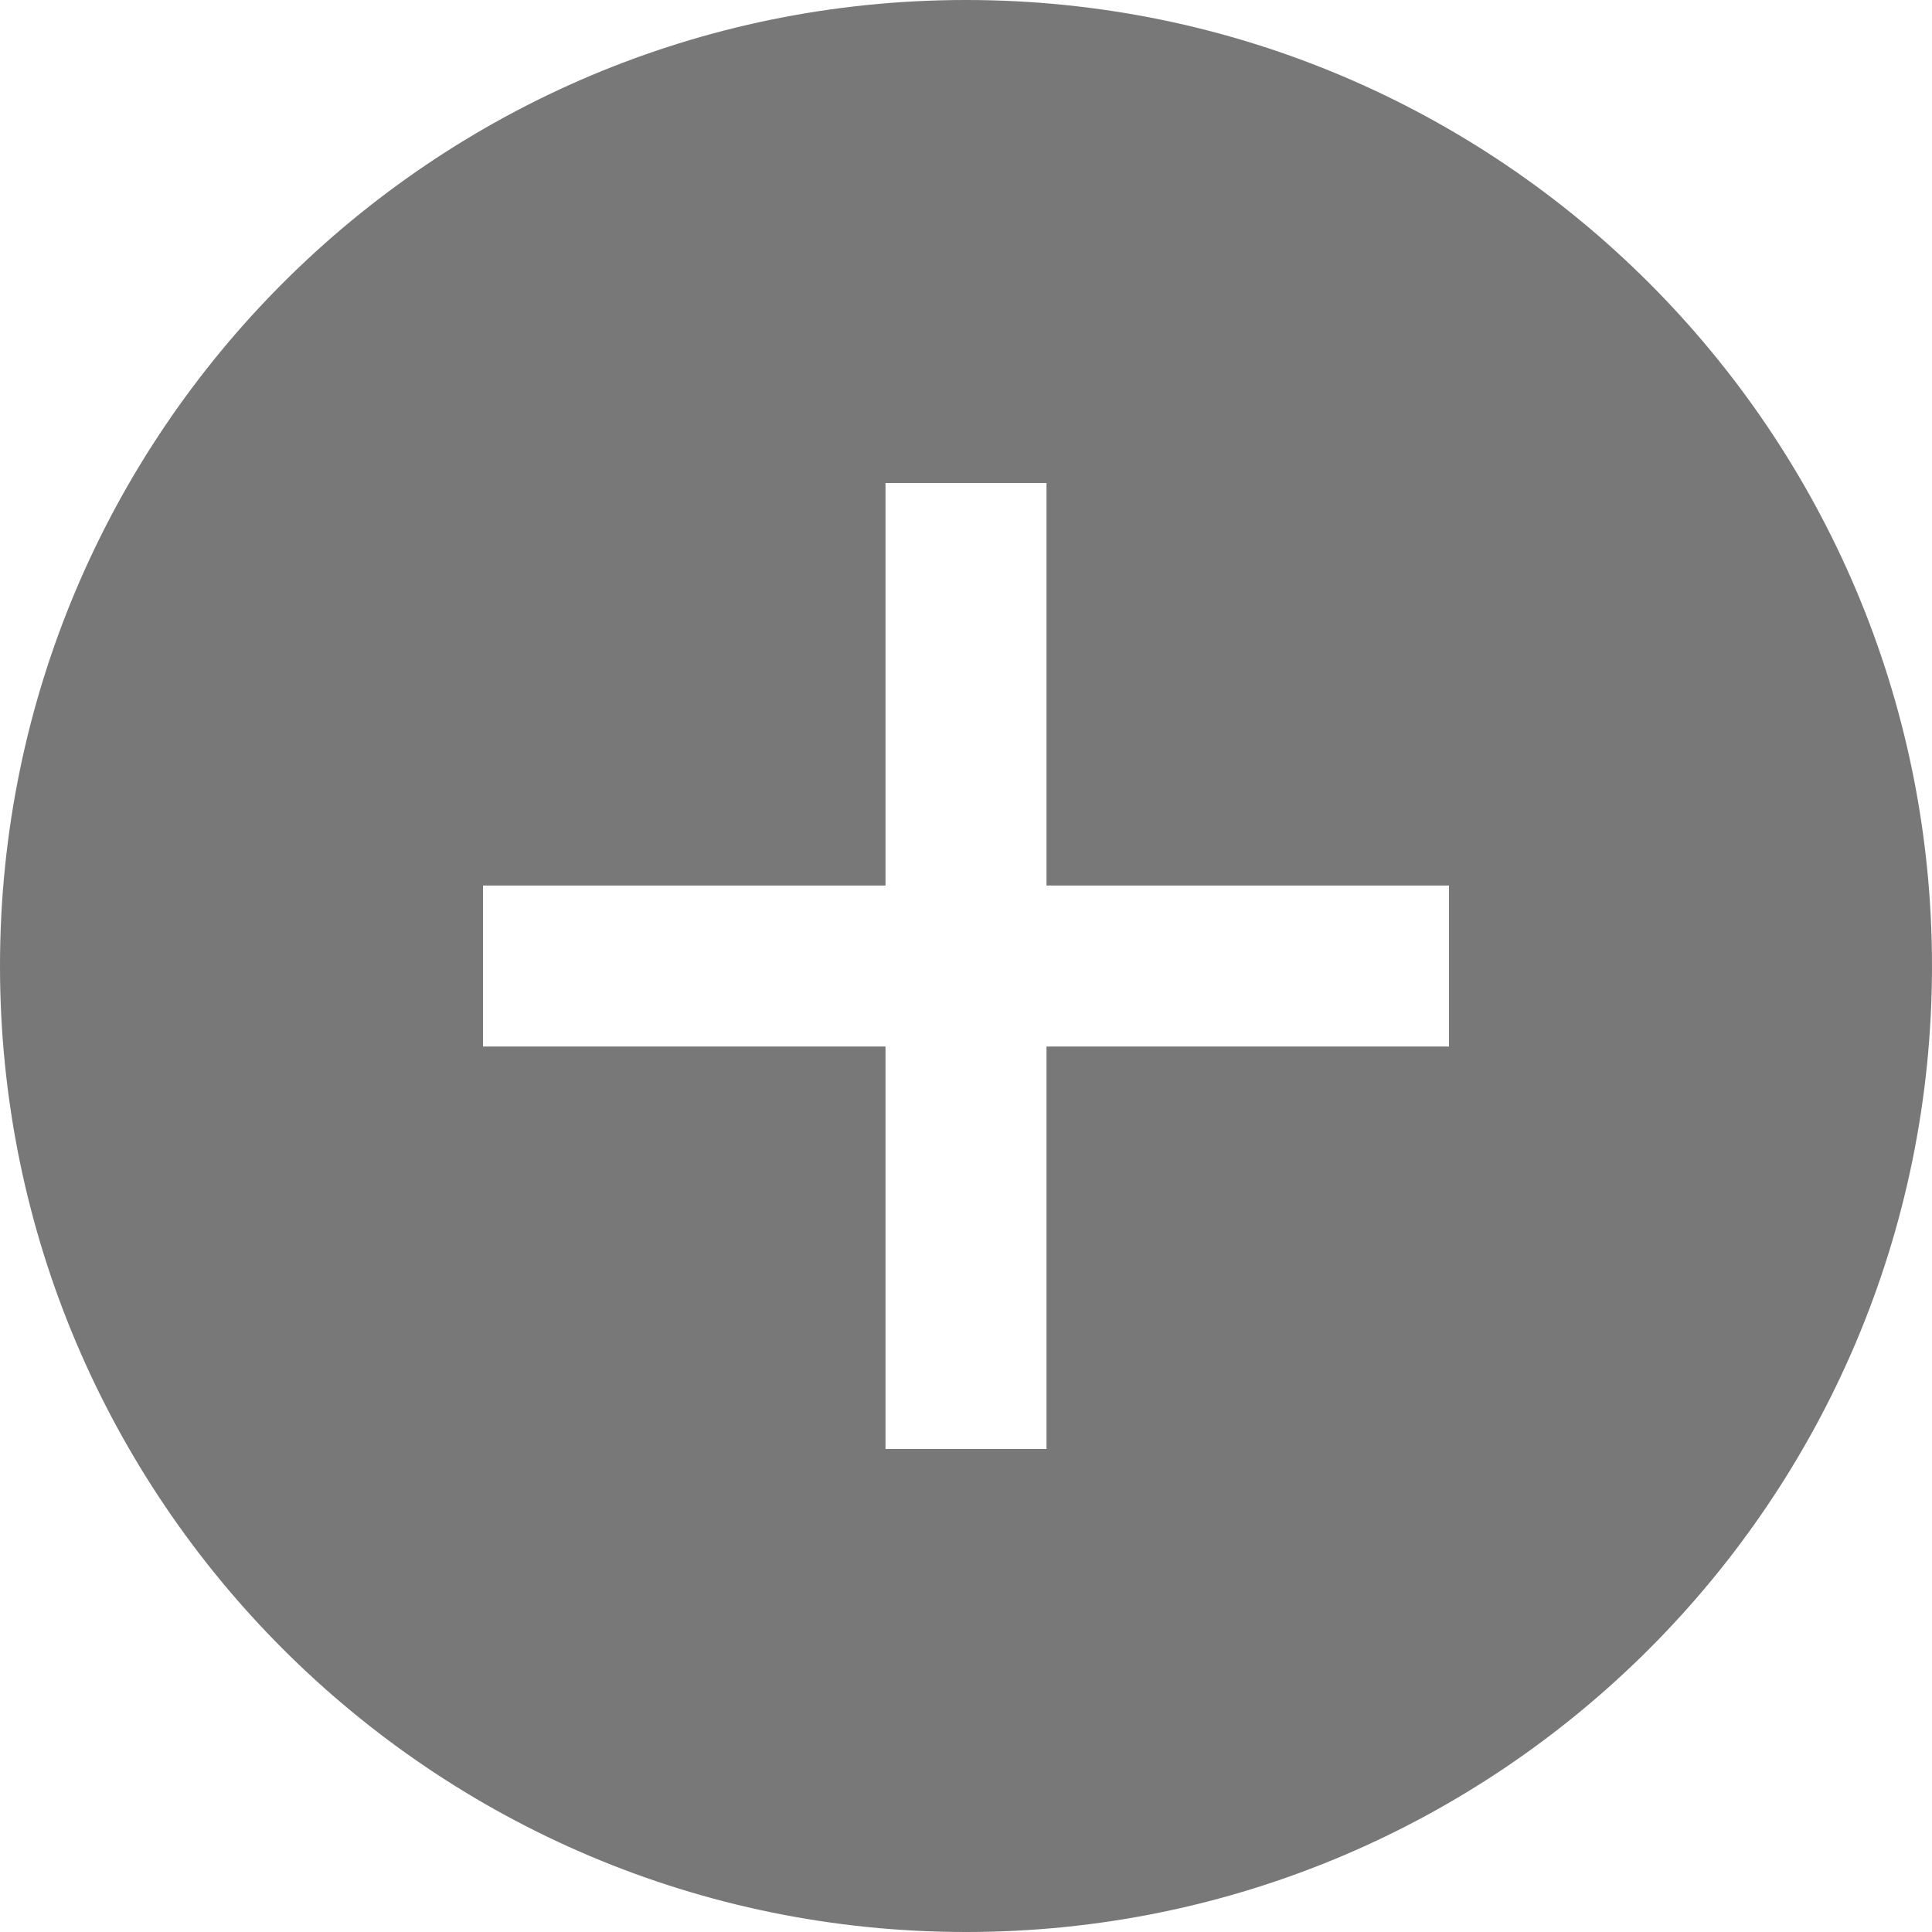 <svg xmlns="http://www.w3.org/2000/svg" width="28" height="28" viewBox="0 0 24 24"><path fill="#787878" d="M12 0c-6.627 0-12 5.373-12 12s5.373 12 12 12 12-5.373 12-12-5.373-12-12-12zm6 13h-5v5h-2v-5h-5v-2h5v-5h2v5h5v2z"/></svg>

